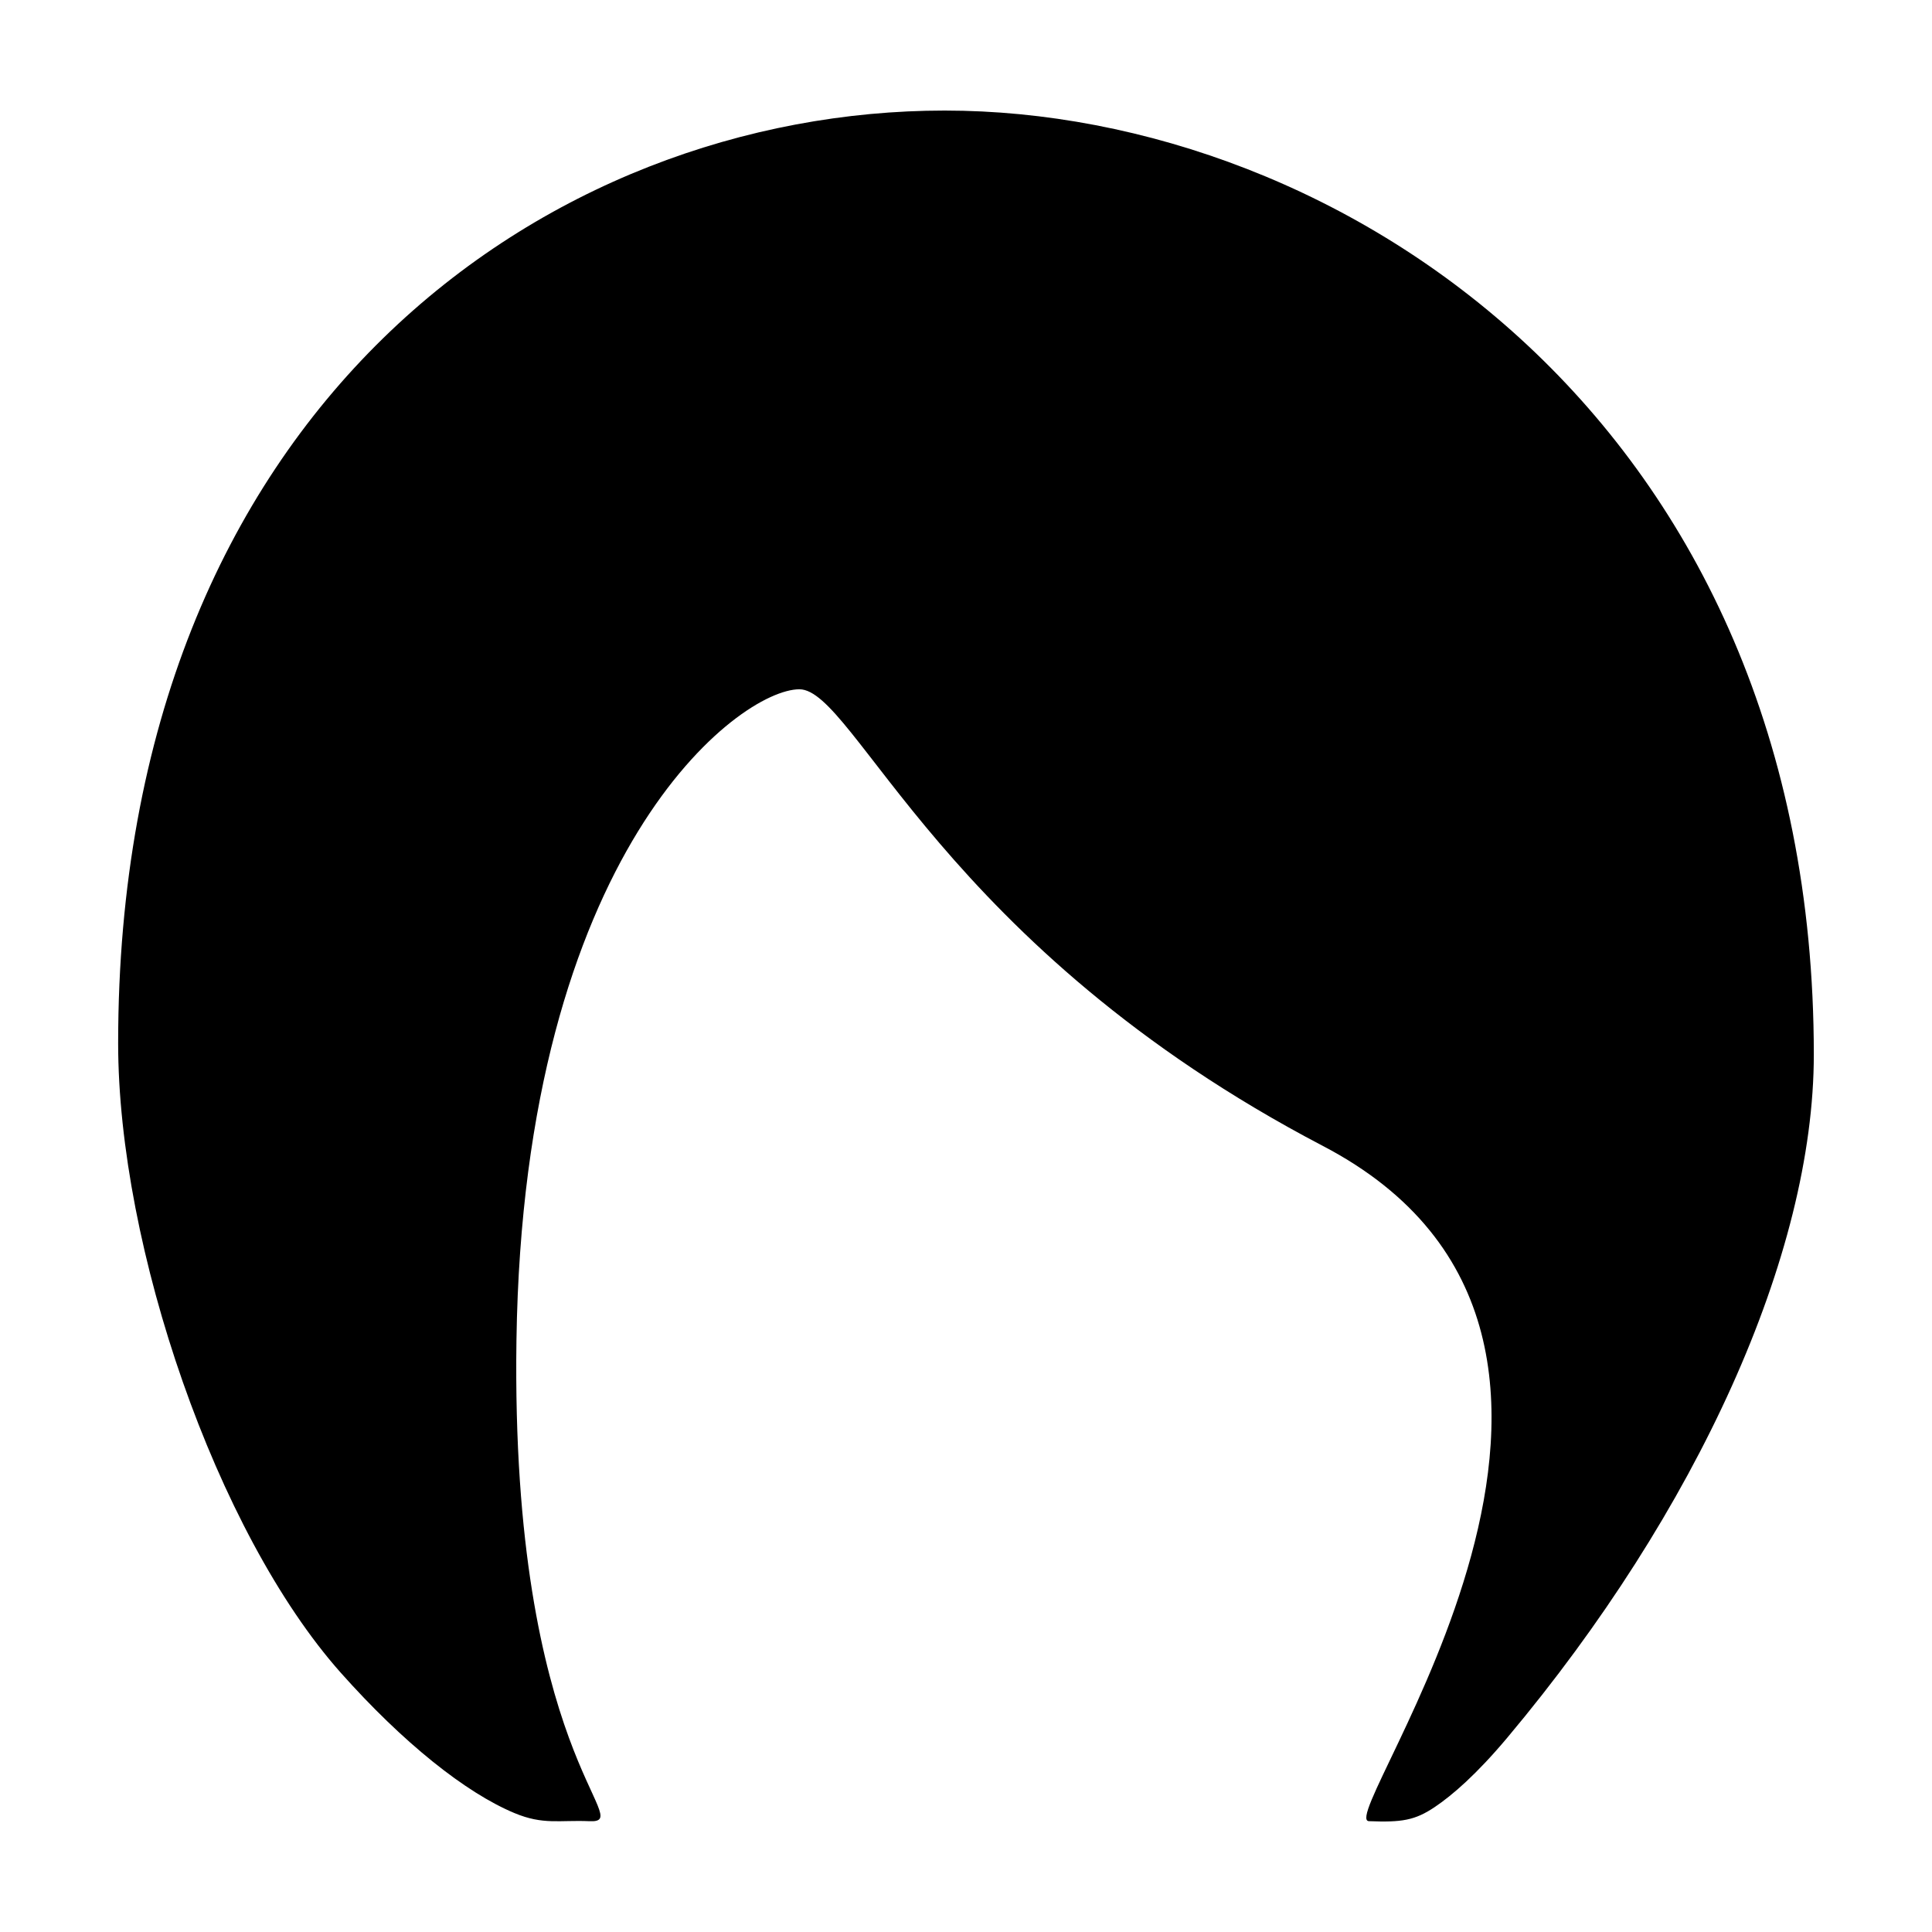 <?xml version="1.0" encoding="UTF-8"?>
<!-- Uploaded to: ICON Repo, www.svgrepo.com, Generator: ICON Repo Mixer Tools -->
<svg fill="#000000" width="800px" height="800px" version="1.1" viewBox="144 144 512 512" xmlns="http://www.w3.org/2000/svg">
 <path d="m624.68 423.45c0 52.996-30.859 121-81.203 181.02-8.148 9.715-14.57 15.27-19.285 18.438-5.238 3.512-8.715 4.062-17.418 3.719-9.633-0.383 85.977-127.64-12.191-178.94-100.74-52.664-124.02-121.02-138.73-121.02-15.961 0-73.113 42.93-74.988 172.52-1.59 110.26 32.168 127.99 19.359 127.45-8.062-0.344-12.246 1.039-19.902-2.16-12.918-5.394-29.504-18.617-46.02-37.188-32.961-37.086-58.992-112.8-58.992-166.81 0-168.64 114.22-247.18 219.04-247.18s230.33 82.512 230.33 250.16z"/>
</svg>